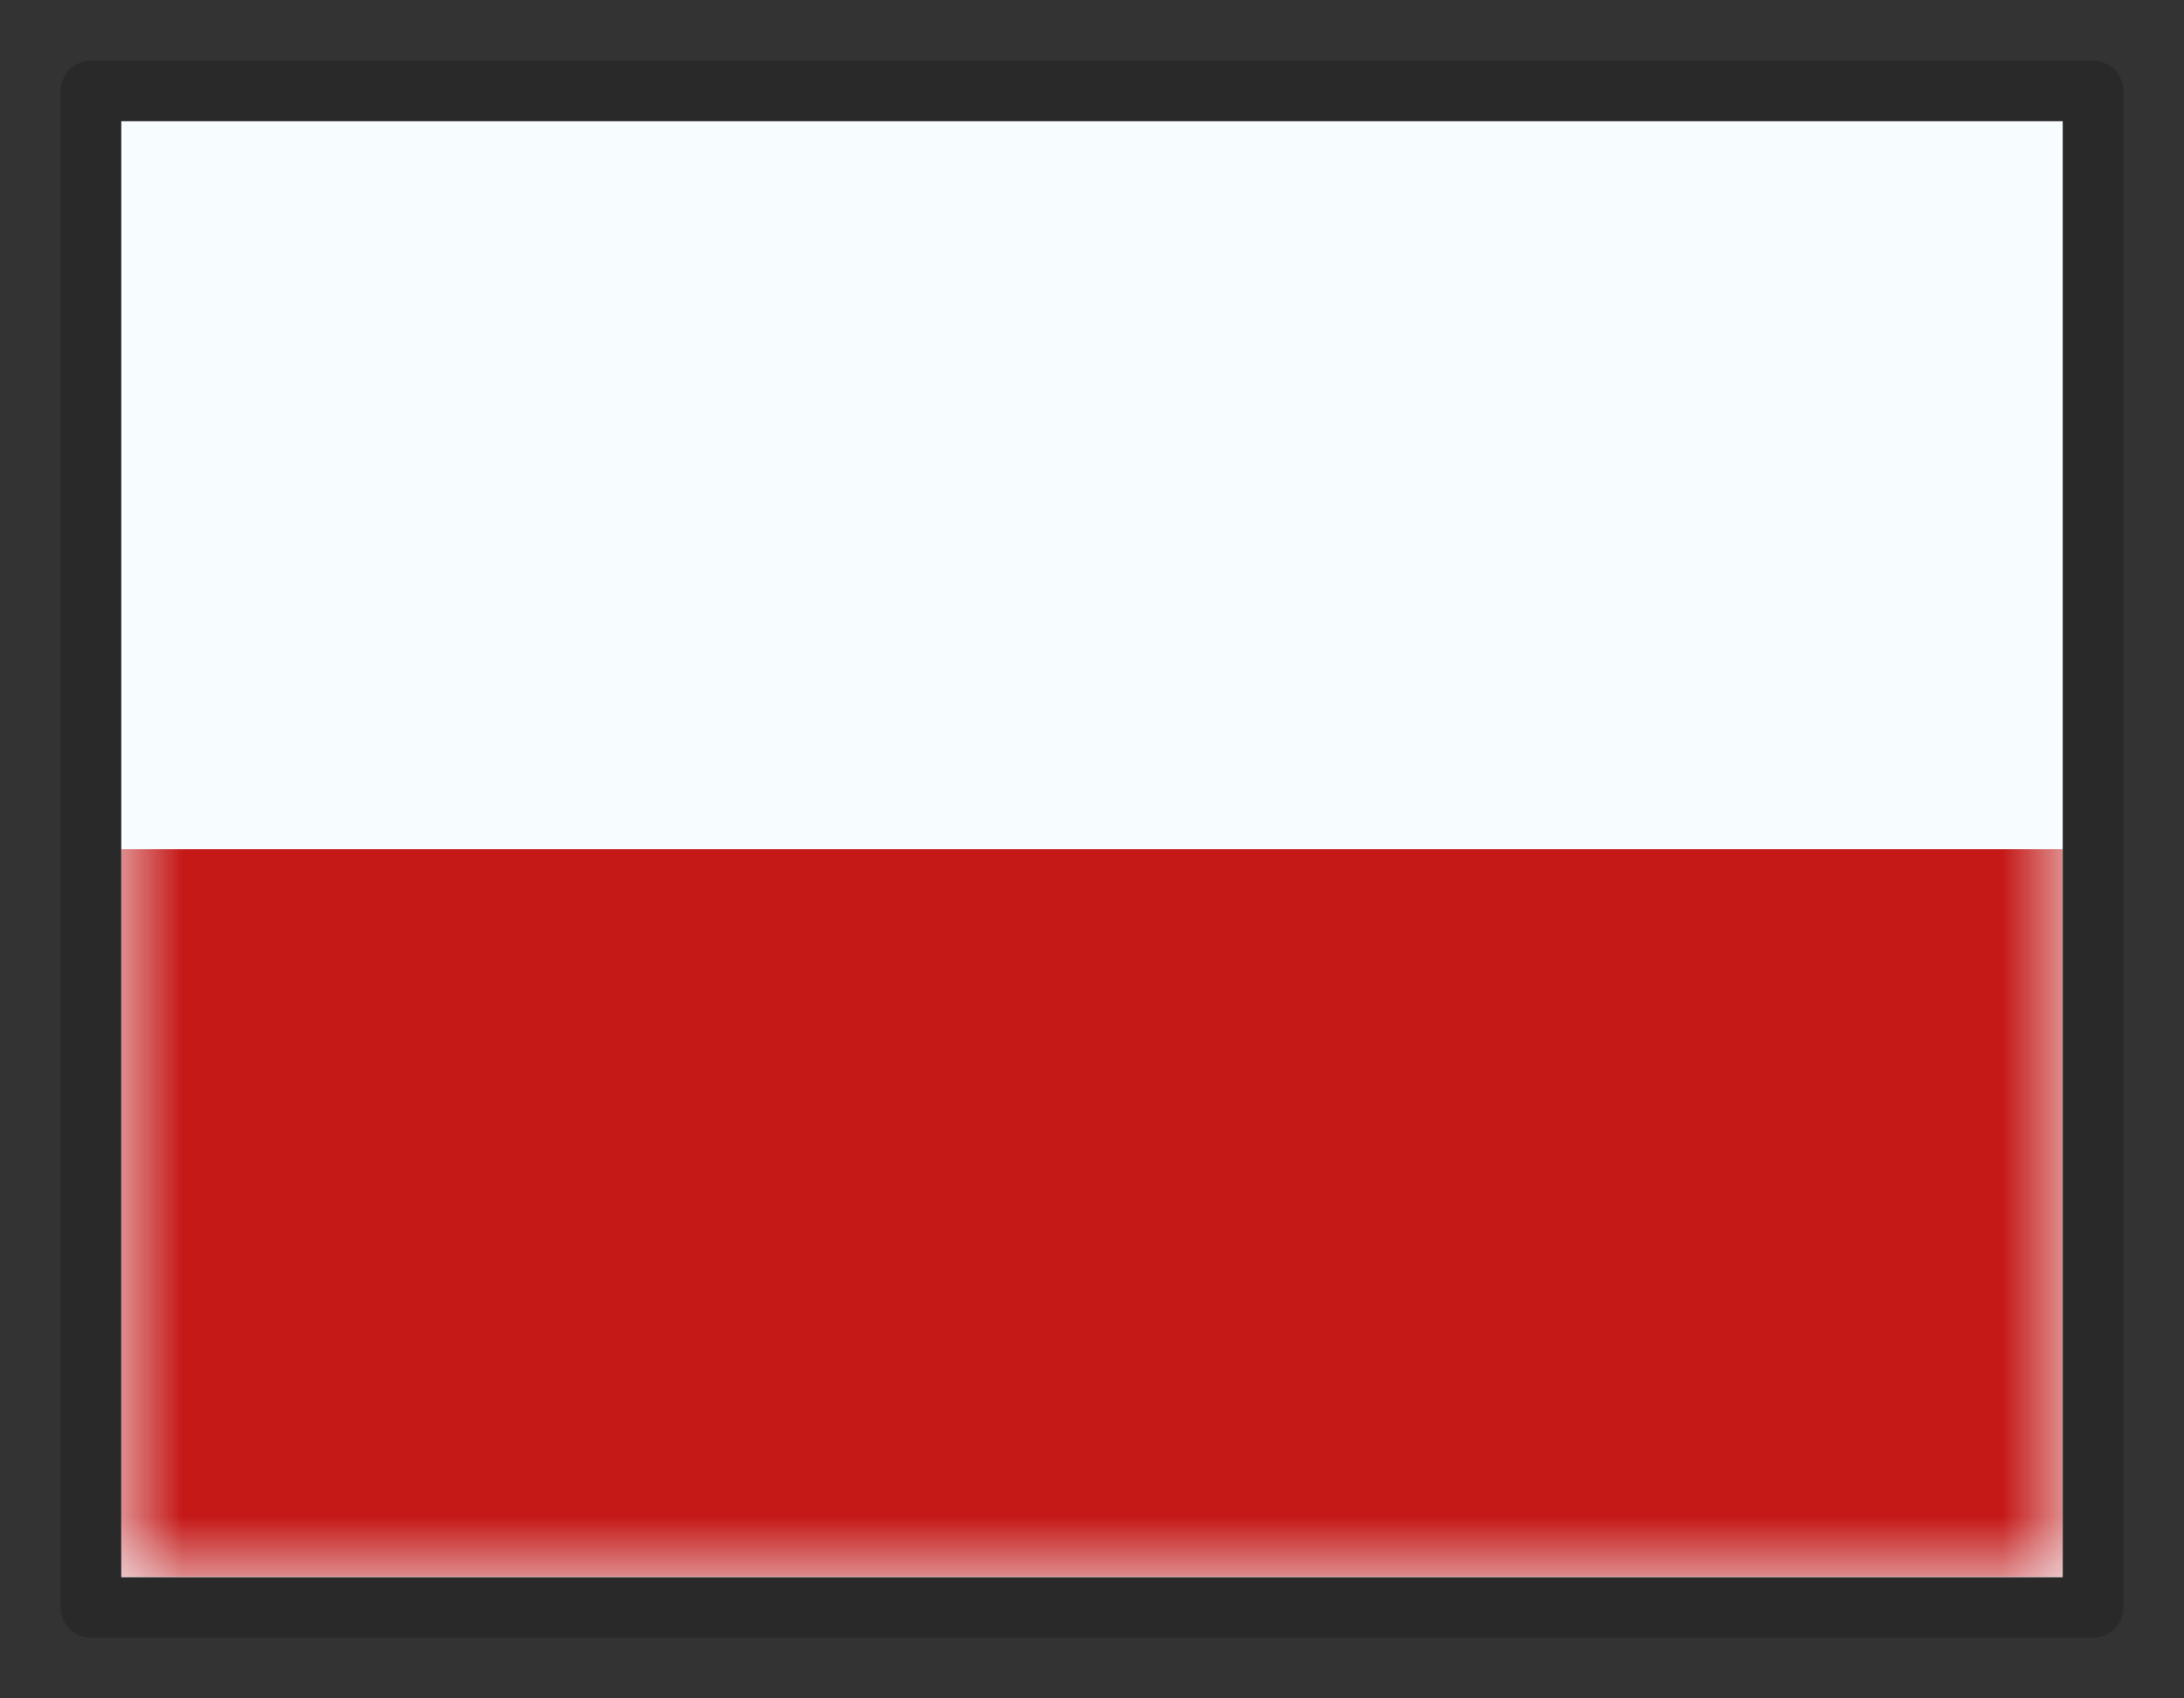 <svg width="18" height="14" viewBox="0 0 18 14" fill="none" xmlns="http://www.w3.org/2000/svg">
<rect x="0" y="0" width="18" height="14" fill="#333333" stroke="none"/>
<g clip-path="url(#clip0_4108_38968)">
<rect x="1" y="1" width="16" height="12" fill="white"/>
<path fill-rule="evenodd" clip-rule="evenodd" d="M1 1V13H17V1H1Z" fill="#F7FCFF"/>
<mask id="mask0_4108_38968" style="mask-type:luminance" maskUnits="userSpaceOnUse" x="1" y="1" width="16" height="12">
<path fill-rule="evenodd" clip-rule="evenodd" d="M1 1V13H17V1H1Z" fill="white"/>
</mask>
<g mask="url(#mask0_4108_38968)">
<path fill-rule="evenodd" clip-rule="evenodd" d="M1 7V13H17V7H1Z" fill="#C51918"/>
</g>
</g>
<rect x="0.75" y="0.75" width="16.5" height="12.5" stroke="black" stroke-opacity="0.2" stroke-width="0.5" stroke-linejoin="round"/>
<defs>
<clipPath id="clip0_4108_38968">
<rect x="1" y="1" width="16" height="12" fill="white"/>
</clipPath>
</defs>
</svg>
